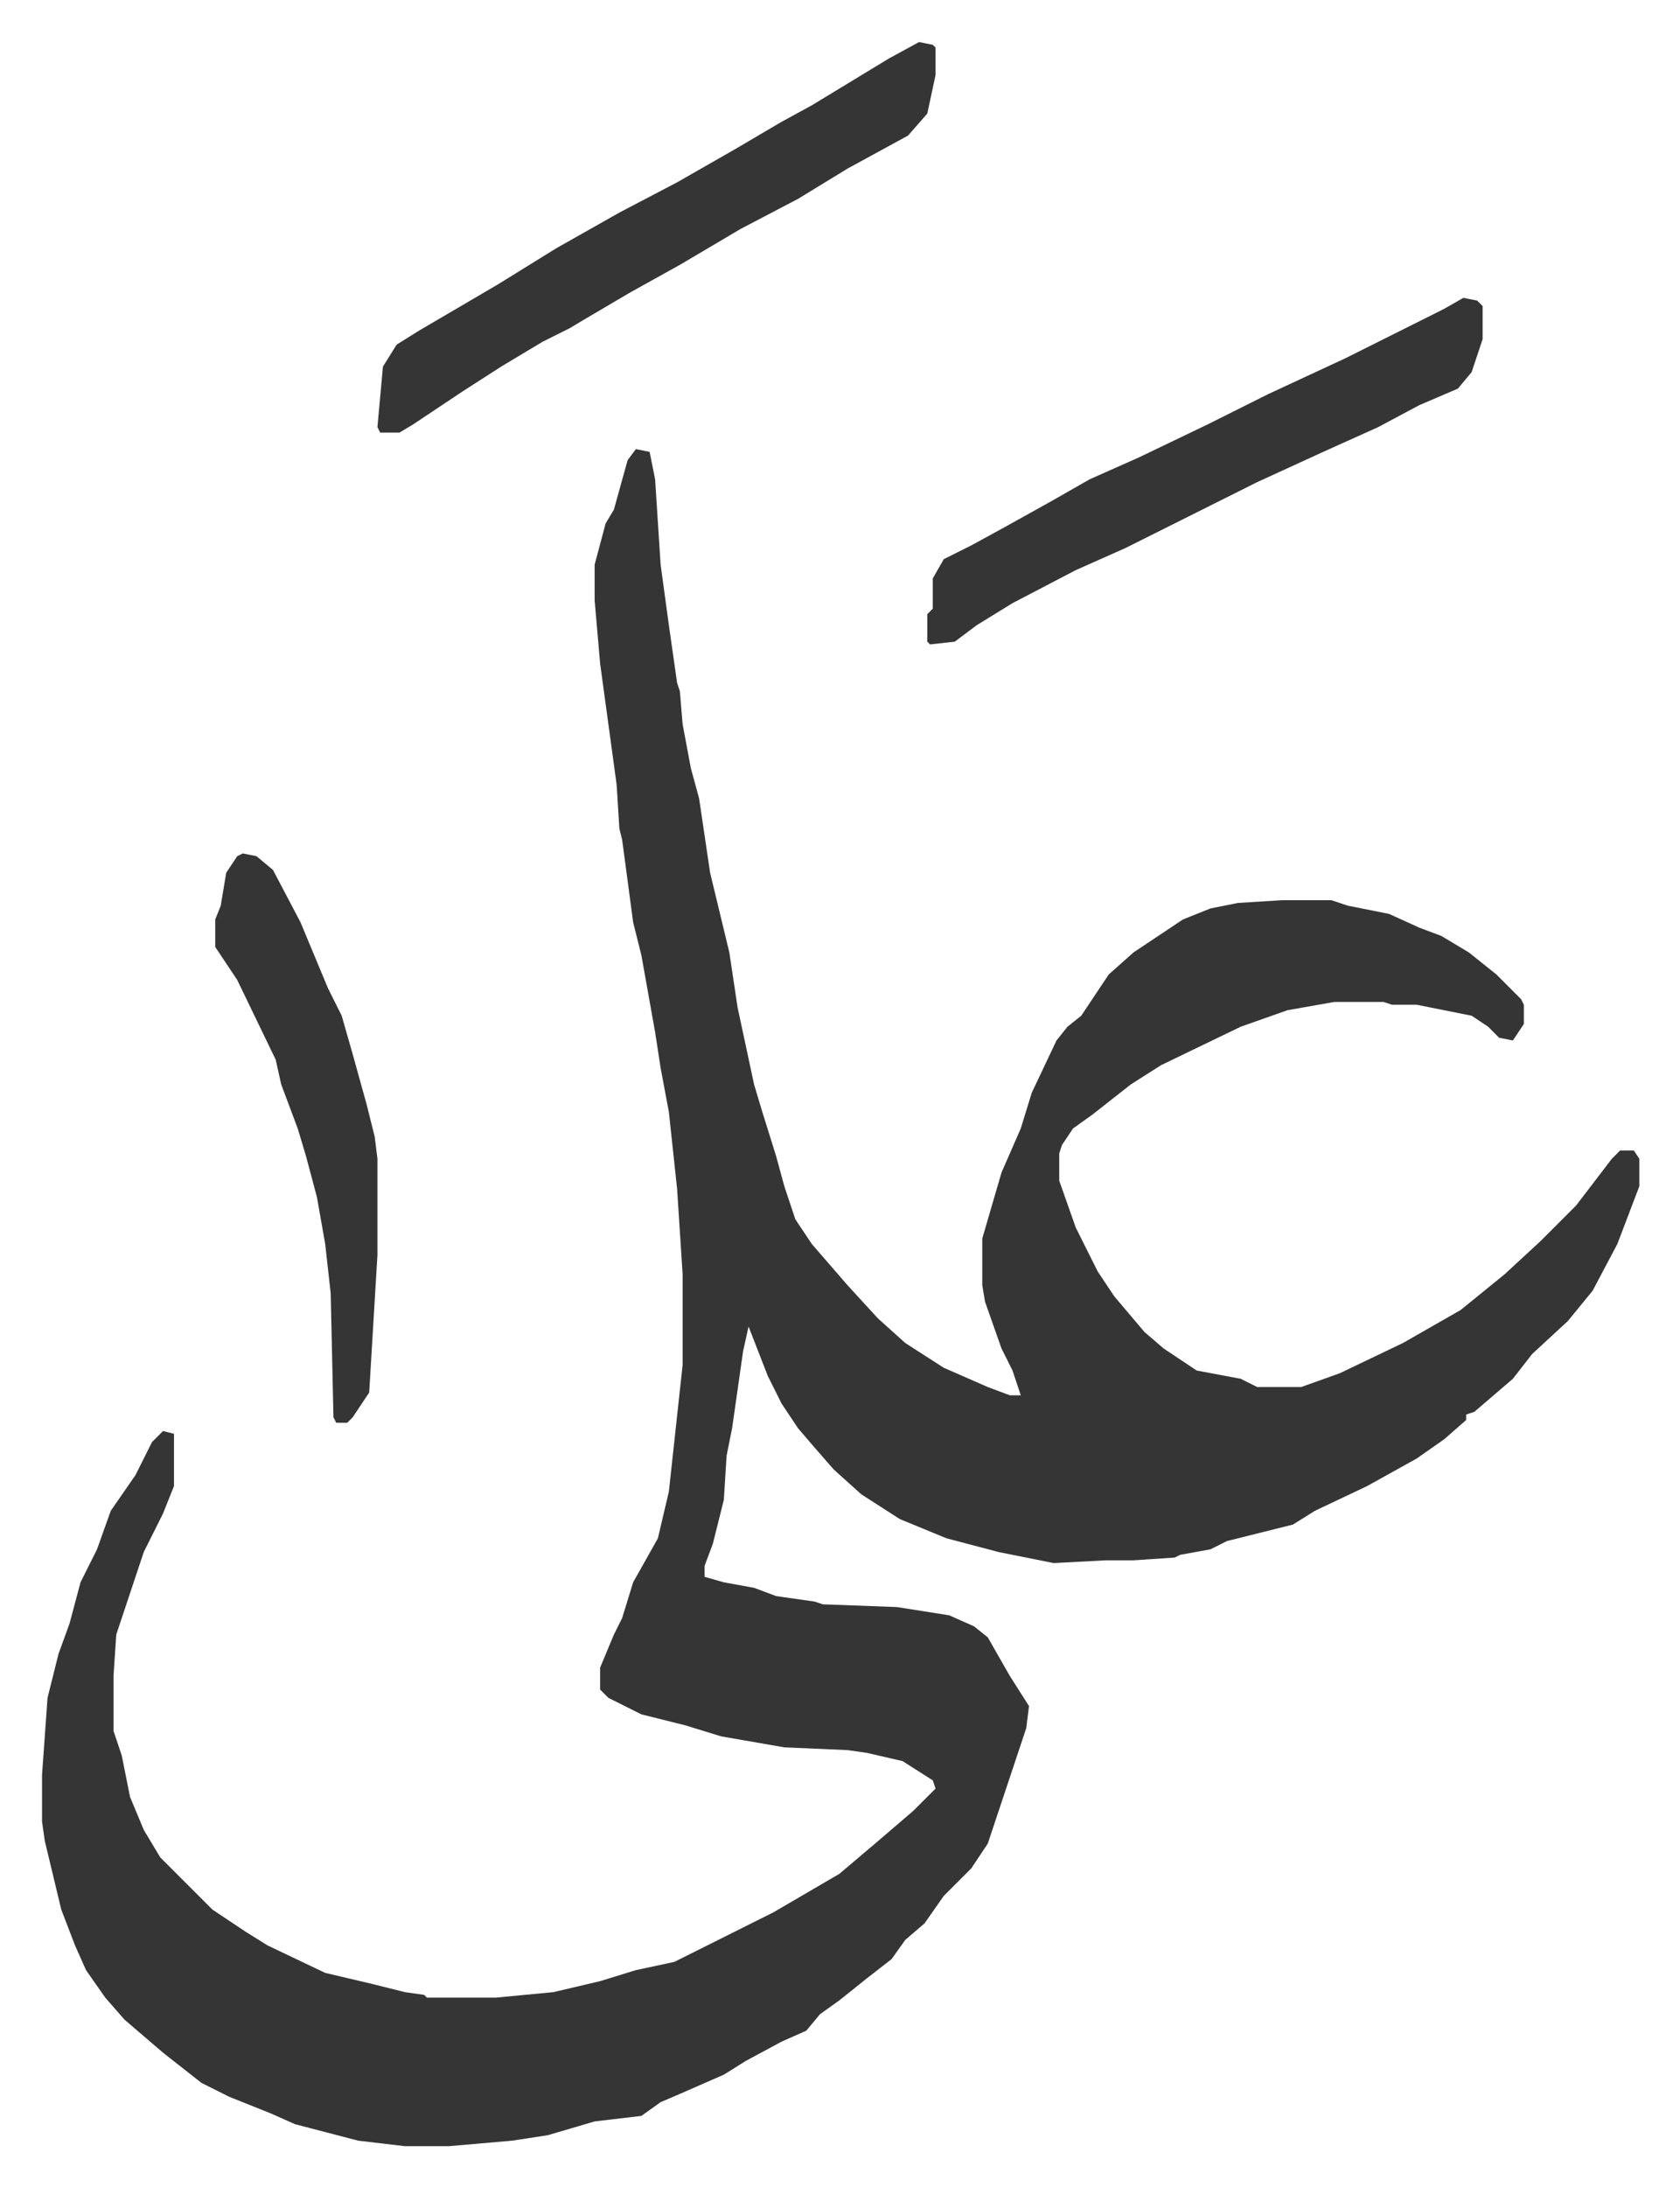 <svg xmlns="http://www.w3.org/2000/svg" role="img" viewBox="-15.29 355.71 611.08 795.08"><path fill="#353535" id="rule_normal" d="M216 519l5 1 2 10 2 31 3 22 3 21 1 3 1 12 3 16 3 11 4 27 7 29 3 20 6 28 3 10 5 16 3 11 4 12 6 9 13 15 11 12 10 9 14 9 16 7 8 3h4l-3-9-4-8-6-17-1-6v-17l7-24 7-16 4-13 9-19 4-5 5-4 10-15 9-8 18-12 10-4 10-2 16-1h18l6 2 15 3 11 5 8 3 10 6 10 8 9 9 1 2v7l-4 6-5-1-4-4-6-4-20-4h-9l-3-1h-18l-17 3-17 6-29 14-11 7-14 11-7 5-4 6-1 3v10l6 17 8 16 6 9 11 13 7 6 12 8 16 3 6 3h16l14-5 23-11 21-12 16-13 13-12 13-13 13-17 3-3h5l2 3v10l-8 21-9 17-9 11-13 12-7 9-14 12-3 1v2l-8 7-10 7-18 10-19 9-8 5-12 3-12 3-6 3-11 2-2 1-15 1h-10l-19 1-20-4-19-5-17-7-14-9-10-9-7-8-6-7-6-9-5-10-7-18-2 9-4 28-2 10-1 16-4 16-3 8v4l7 2 11 2 8 3 14 2 3 1 27 1 19 3 9 4 5 4 8 14 7 11-1 8-6 18-8 24-6 9-10 10-7 10-7 6-5 7-9 7-10 8-7 5-5 6-9 4-13 7-8 5-16 7-7 3-7 5-17 2-17 5-13 2-23 2h-16l-17-2-23-6-9-4-15-6-10-5-14-11-14-12-7-8-7-10-4-9-5-13-6-25-1-7v-17l2-28 4-16 4-11 4-15 6-12 5-14 9-13 6-12 4-4 4 1v19l-4 10-7 14-10 30-1 15v20l3 9 3 15 5 12 6 10 19 19 12 8 8 5 21 10 17 4 12 3 7 1 1 1h25l21-2 17-4 13-4 14-3 16-8 20-10 24-14 13-11 14-12 8-8-1-3-11-7-13-3-7-1-23-1-23-4-13-4-16-4-12-6-3-3v-8l5-12 3-6 4-13 9-16 4-17 5-46v-33l-2-31-3-28-3-16-2-13-5-28-3-12-4-30-1-4-1-16-6-44-2-23v-13l4-15 3-5 5-18zm103-148l5 1 1 1v10l-3 14-7 8-22 12-18 11-21 11-22 13-18 10-17 10-5 3-10 5-15 9-14 9-18 12-5 3h-7l-1-2 1-11 1-11 5-8 8-5 29-17 21-13 23-13 21-11 21-12 17-10 11-6 28-17z"/><path fill="#353535" id="rule_normal" d="M517 464l5 1 2 2v12l-4 12-5 6-14 6-15 8-20 9-24 11-16 8-32 16-18 8-23 12-13 8-8 6-9 1-1-1v-10l2-2v-11l4-7 10-5 11-6 18-10 14-8 18-8 25-12 22-11 28-13 36-18zM73 666l5 1 6 5 10 19 10 24 5 10 4 14 5 18 3 12 1 8v35l-3 50-6 9-2 2h-4l-1-2-1-45-2-18-3-17-4-15-3-10-6-16-2-9-14-29-8-12v-10l2-5 2-12 4-6z"/></svg>
